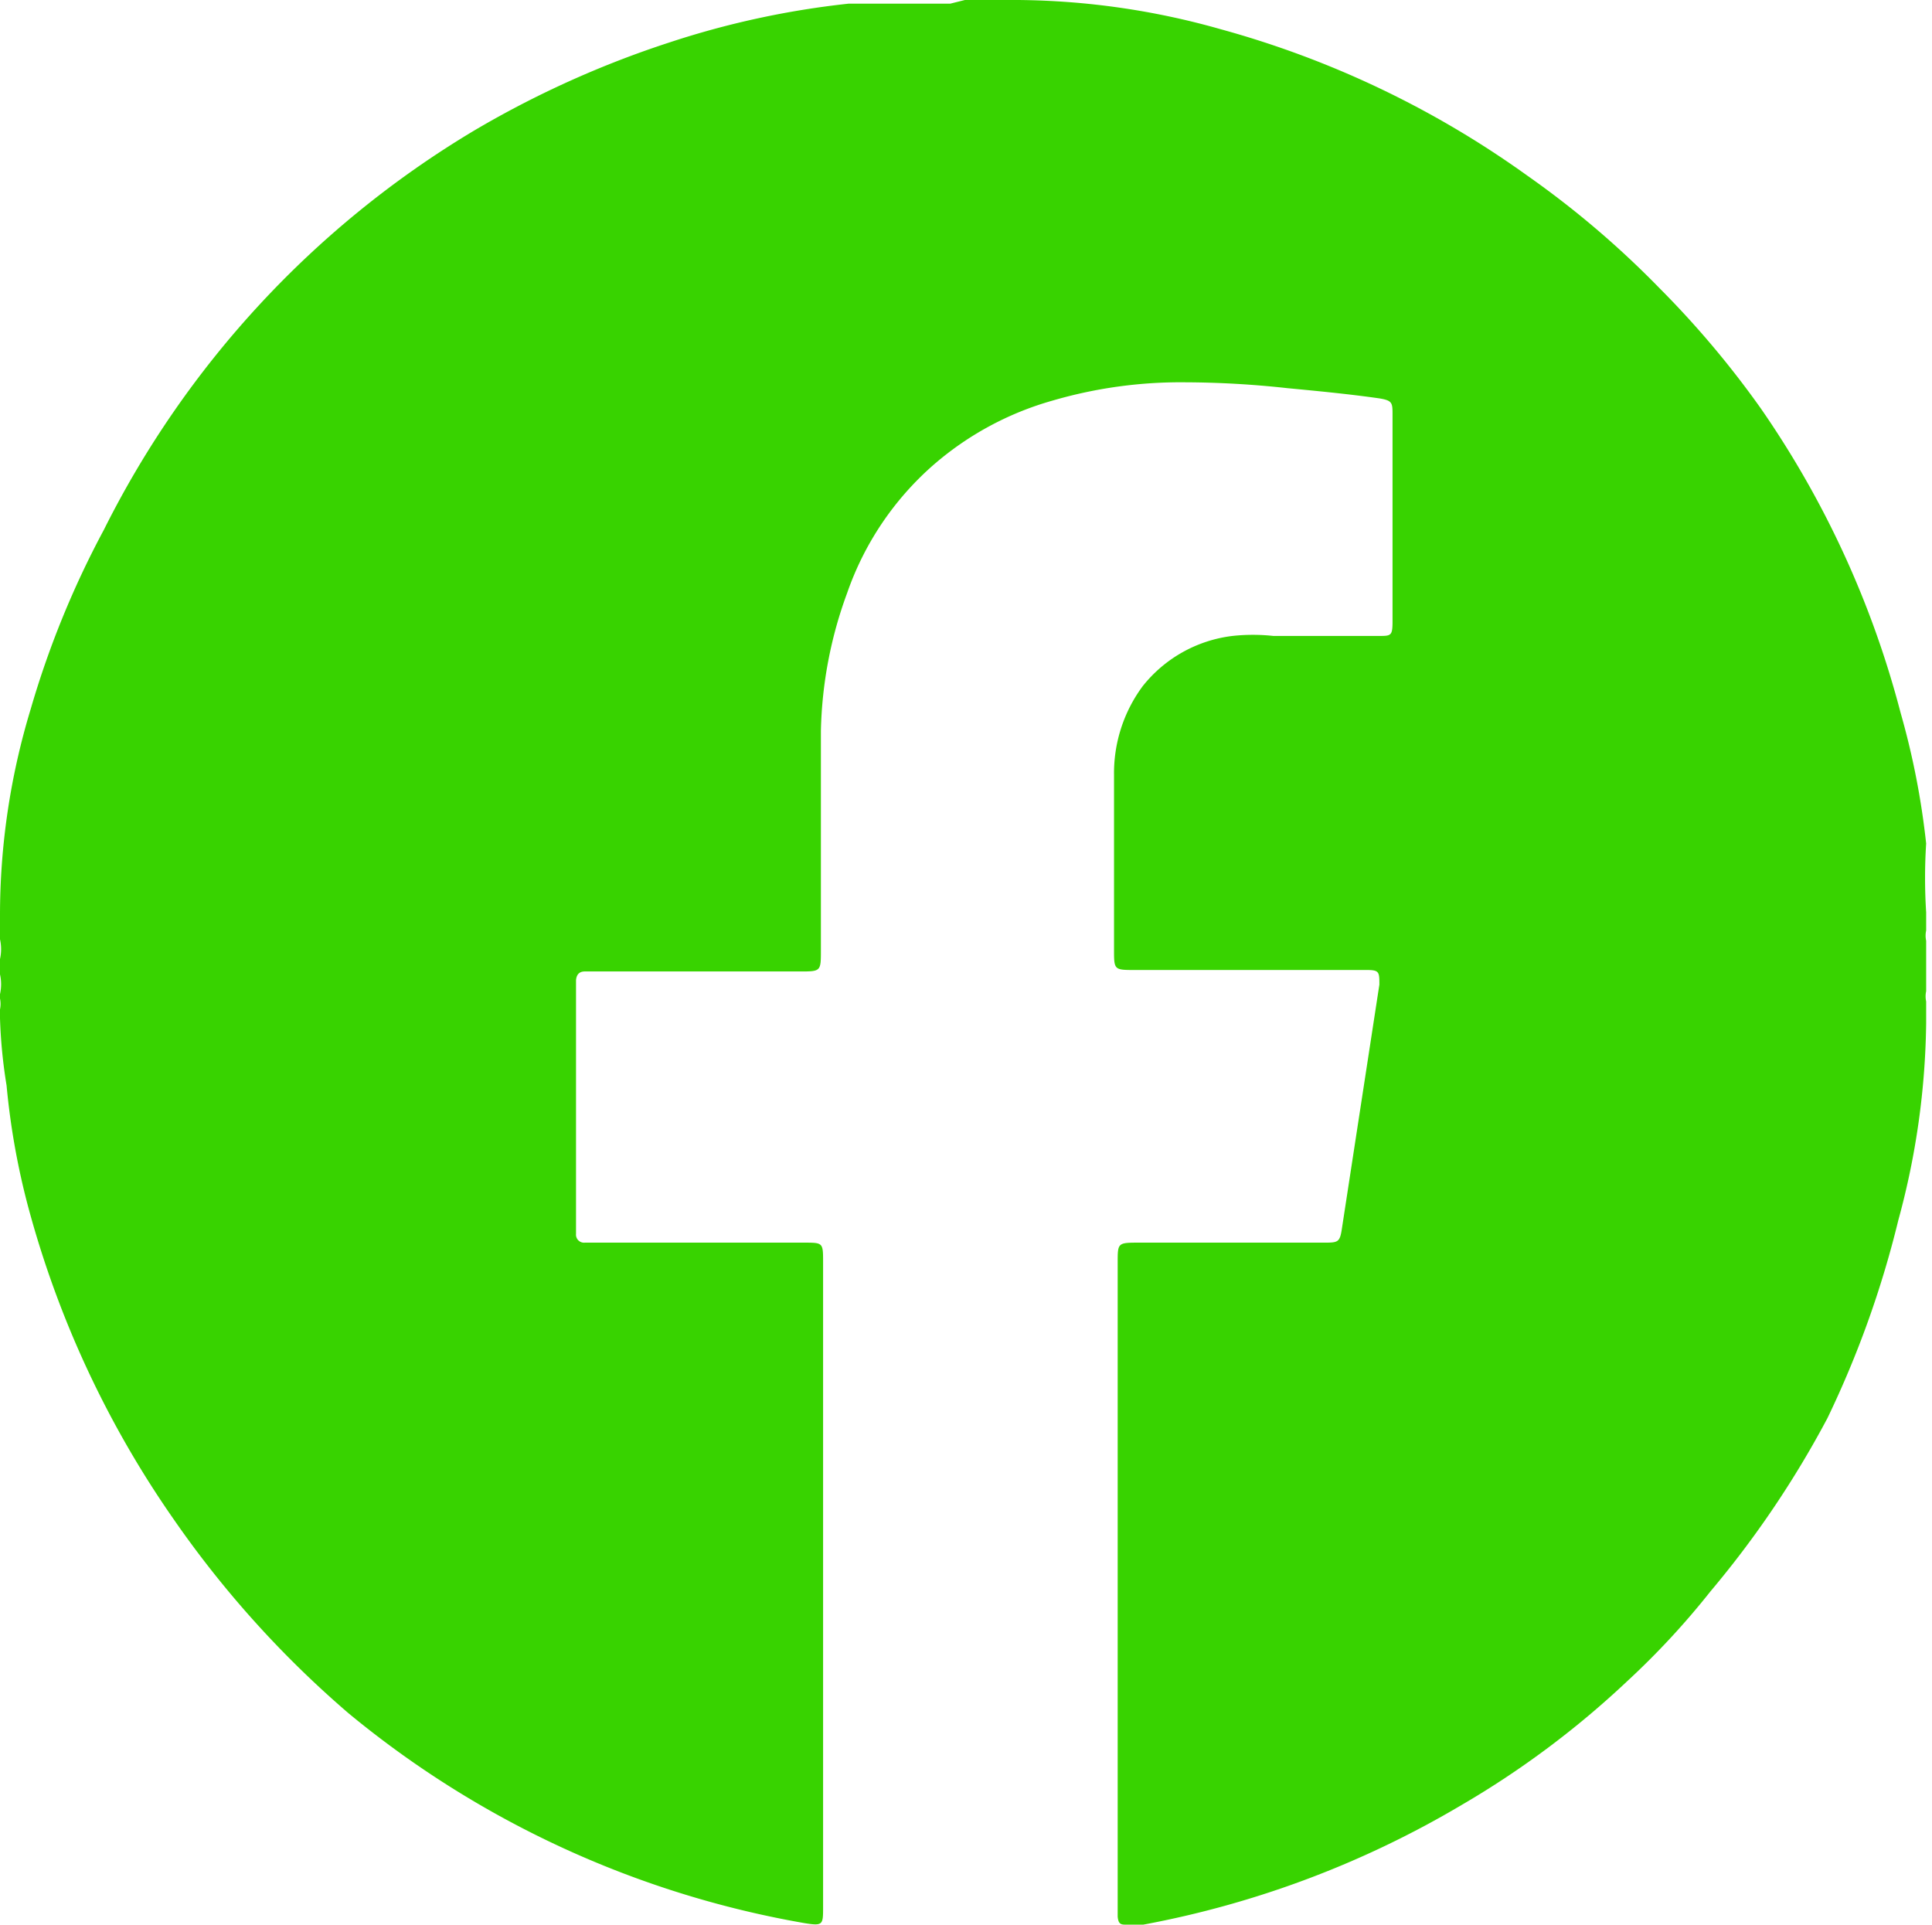 <svg xmlns="http://www.w3.org/2000/svg" viewBox="0 0 26.43 26.33"><defs><style>.cls-1{fill:#38d300;}</style></defs><g id="Layer_2" data-name="Layer 2"><g id="Layer_1-2" data-name="Layer 1"><g id="Layer_2-2" data-name="Layer 2"><g id="Layer_1-2-2" data-name="Layer 1-2"><path class="cls-1" d="M13.2,0h.73A10.42,10.42,0,0,1,16.7.4a13.14,13.14,0,0,1,4.19,2A12.77,12.77,0,0,1,22.7,3.94a12.91,12.91,0,0,1,1.39,1.65A13.1,13.1,0,0,1,26,9.75a10.69,10.69,0,0,1,.35,1.79,7.39,7.39,0,0,0,0,.94v.25a.33.33,0,0,0,0,.14v.69a.33.33,0,0,0,0,.14V14a10.65,10.65,0,0,1-.38,2.69A13.68,13.68,0,0,1,25,19.4a13.5,13.5,0,0,1-1.6,2.37A10.78,10.78,0,0,1,22.26,23,12.43,12.43,0,0,1,20,24.69a13.31,13.31,0,0,1-4.36,1.64h-.23c-.07,0-.11,0-.12-.11V17.27c0-.26,0-.27.27-.27H18.1c.21,0,.23,0,.26-.21l.51-3.32c0-.17,0-.2-.17-.2H15.53c-.29,0-.29,0-.29-.28V10.6a2,2,0,0,1,.39-1.21,1.85,1.85,0,0,1,1.23-.69,2.59,2.59,0,0,1,.56,0h1.44c.17,0,.19,0,.19-.2V5.68c0-.17,0-.2-.18-.23-.42-.06-.84-.1-1.26-.14a13.1,13.1,0,0,0-1.39-.08,6.25,6.25,0,0,0-1.82.25,4.24,4.24,0,0,0-1.63.88,4.12,4.12,0,0,0-1.18,1.75A5.79,5.79,0,0,0,11.23,10c0,1,0,2,0,3,0,.29,0,.29-.29.29H8q-.11,0-.12.12v3.47A.11.11,0,0,0,8,17h3c.26,0,.26,0,.26.27v8.82c0,.24,0,.26-.25.22a13.39,13.39,0,0,1-6.24-2.87,14,14,0,0,1-2.39-2.65,13.65,13.65,0,0,1-2-4.3,10.06,10.06,0,0,1-.29-1.64A7,7,0,0,1,0,13.93v-.12a.38.38,0,0,0,0-.15V13.6a.62.62,0,0,0,0-.27v-.21a.62.62,0,0,0,0-.27v-.32A9.7,9.7,0,0,1,.42,9.7a12.62,12.62,0,0,1,1-2.45A13.27,13.27,0,0,1,6.48,1.79,13.43,13.43,0,0,1,9.16.58,11.88,11.88,0,0,1,11.61.05H13Z"/></g></g></g></g></svg>